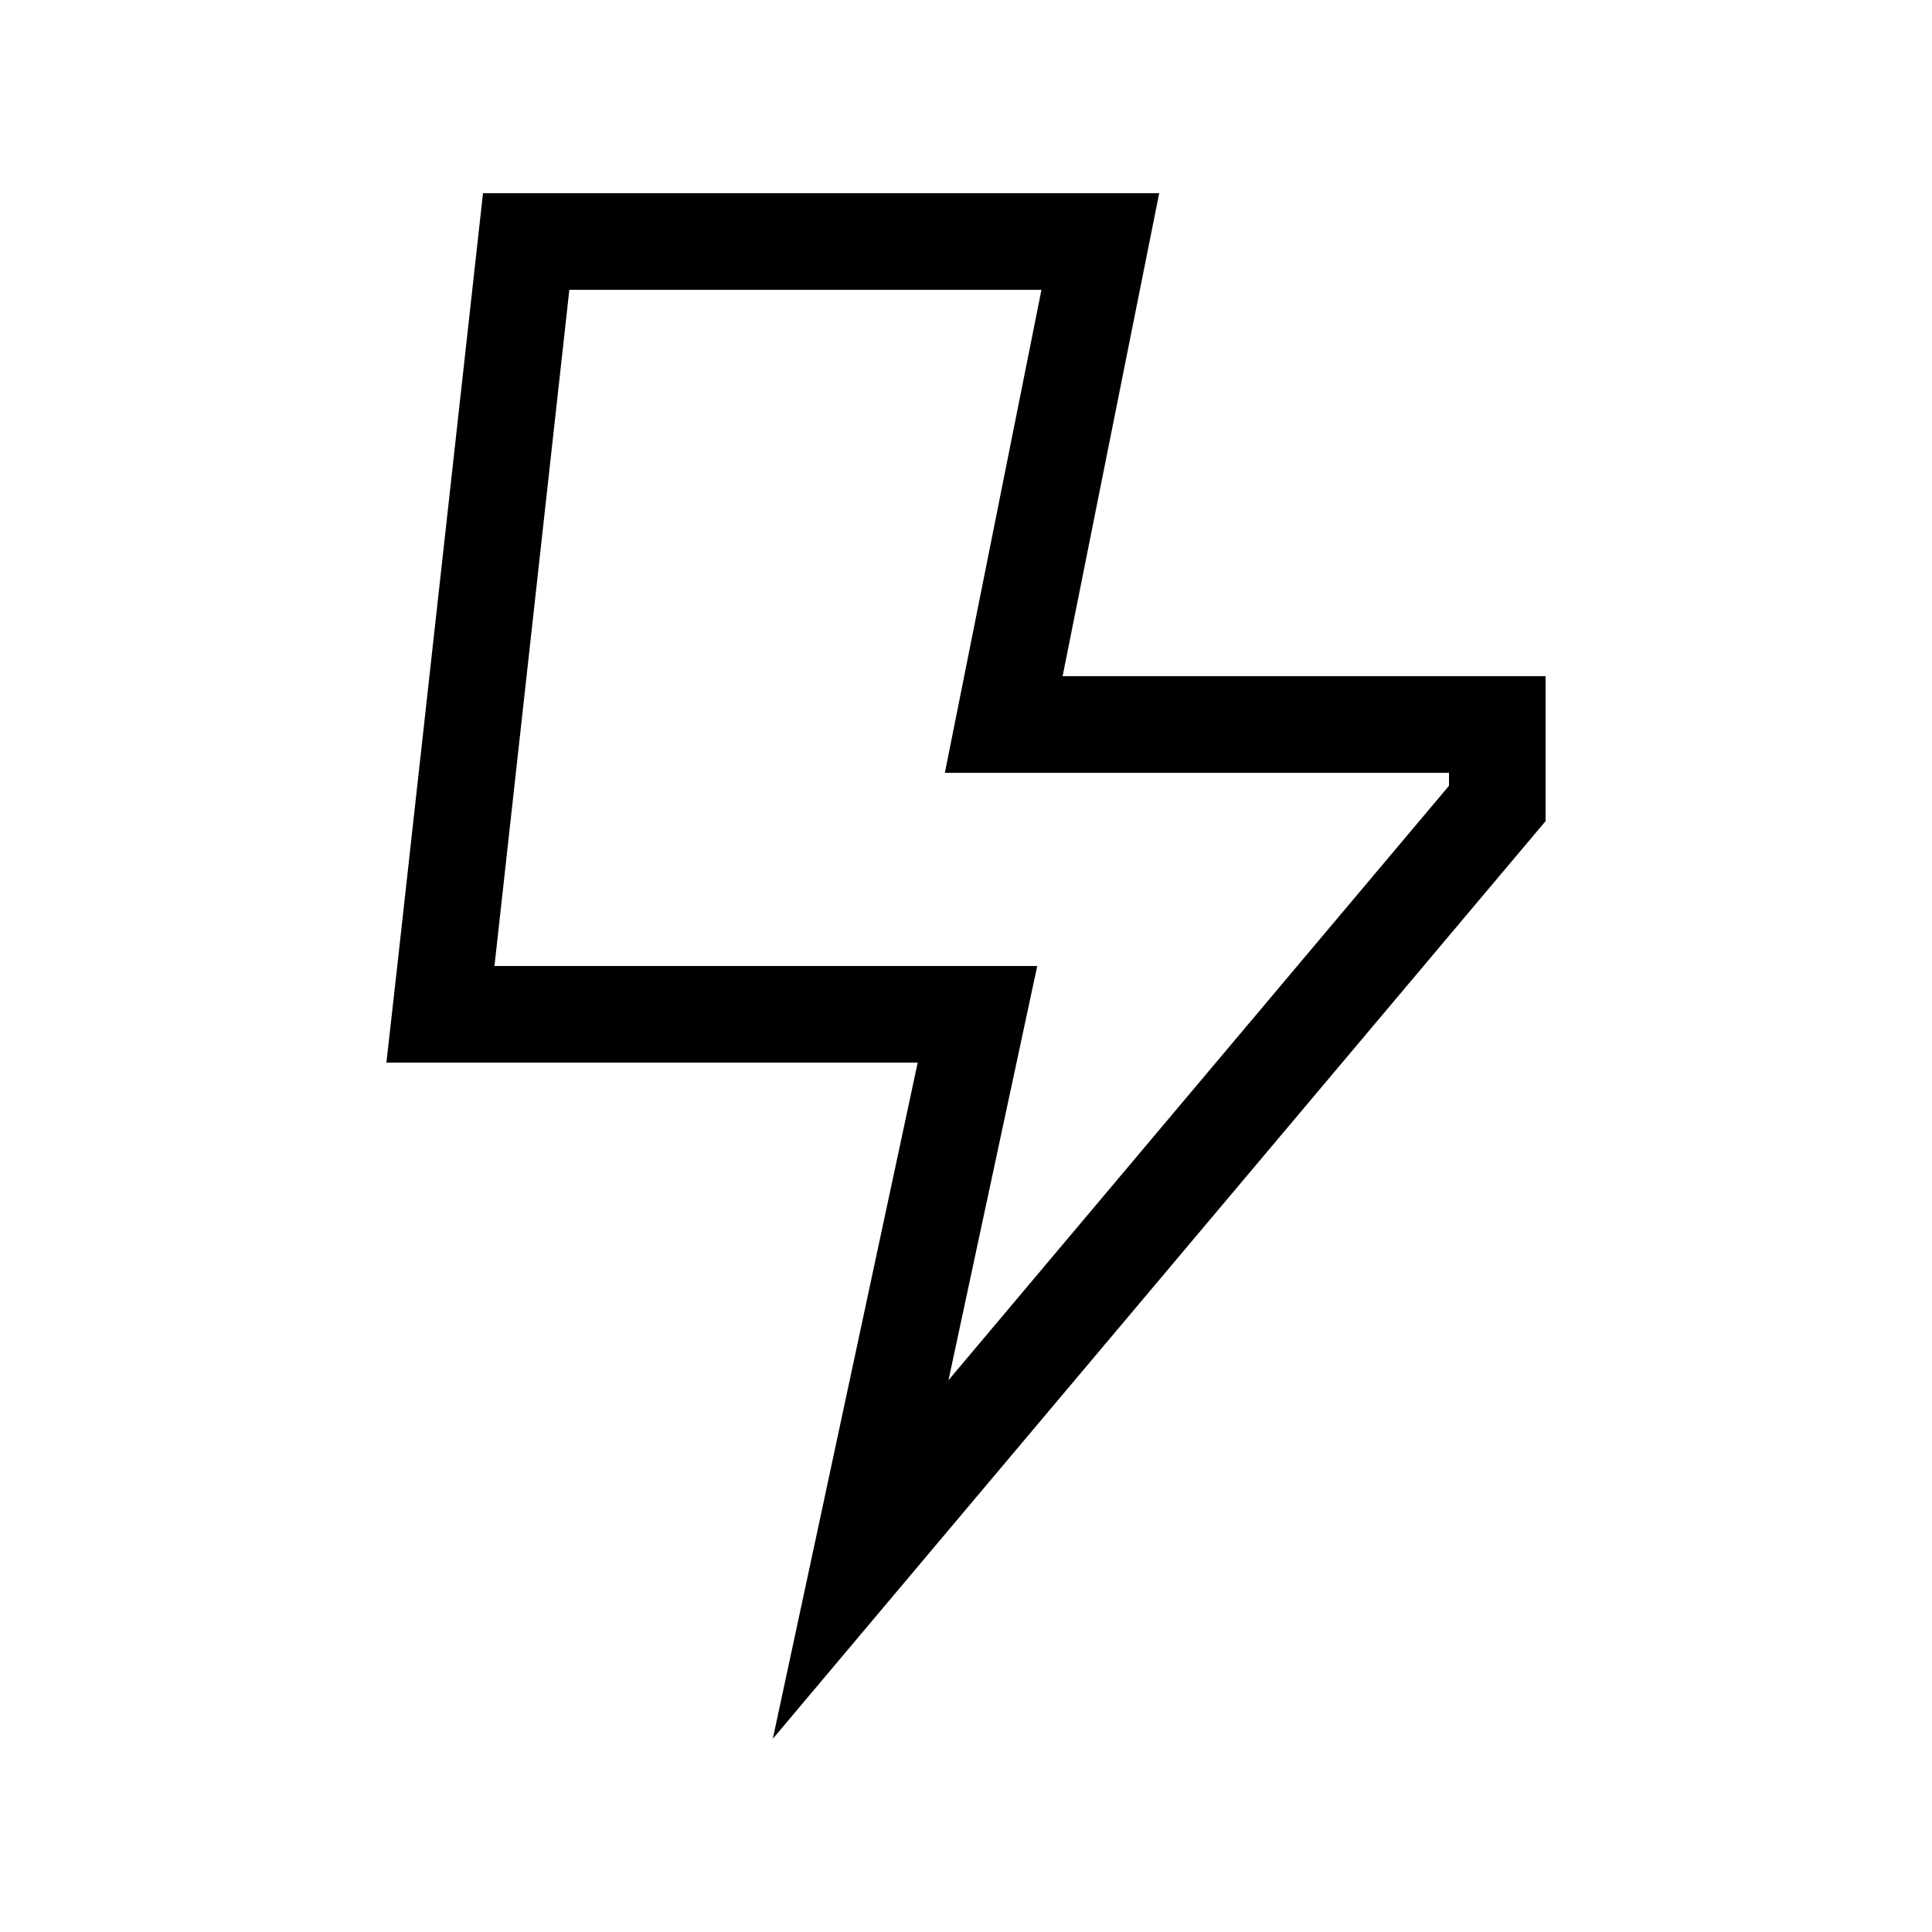 <svg xmlns="http://www.w3.org/2000/svg" viewBox="0 0 640 640"><!--! Font Awesome Pro 7.1.0 by @fontawesome - https://fontawesome.com License - https://fontawesome.com/license (Commercial License) Copyright 2025 Fonticons, Inc. --><path fill="currentColor" d="M358.4 192C373.3 117.3 381.9 74.7 384 64L160 64L131.6 320L128 352L304 352C302.8 357.8 291.5 410.2 270.3 509.4L256 576C257.2 574.5 342.6 473.2 512 272L512 224L352 224L358.4 192zM480 256L480 260.3L314.2 457.2C330.4 381.5 340.2 335.8 343.6 320L163.8 320L188.6 96L345 96C326 191 315.3 244.4 313 256L480 256z"/></svg>